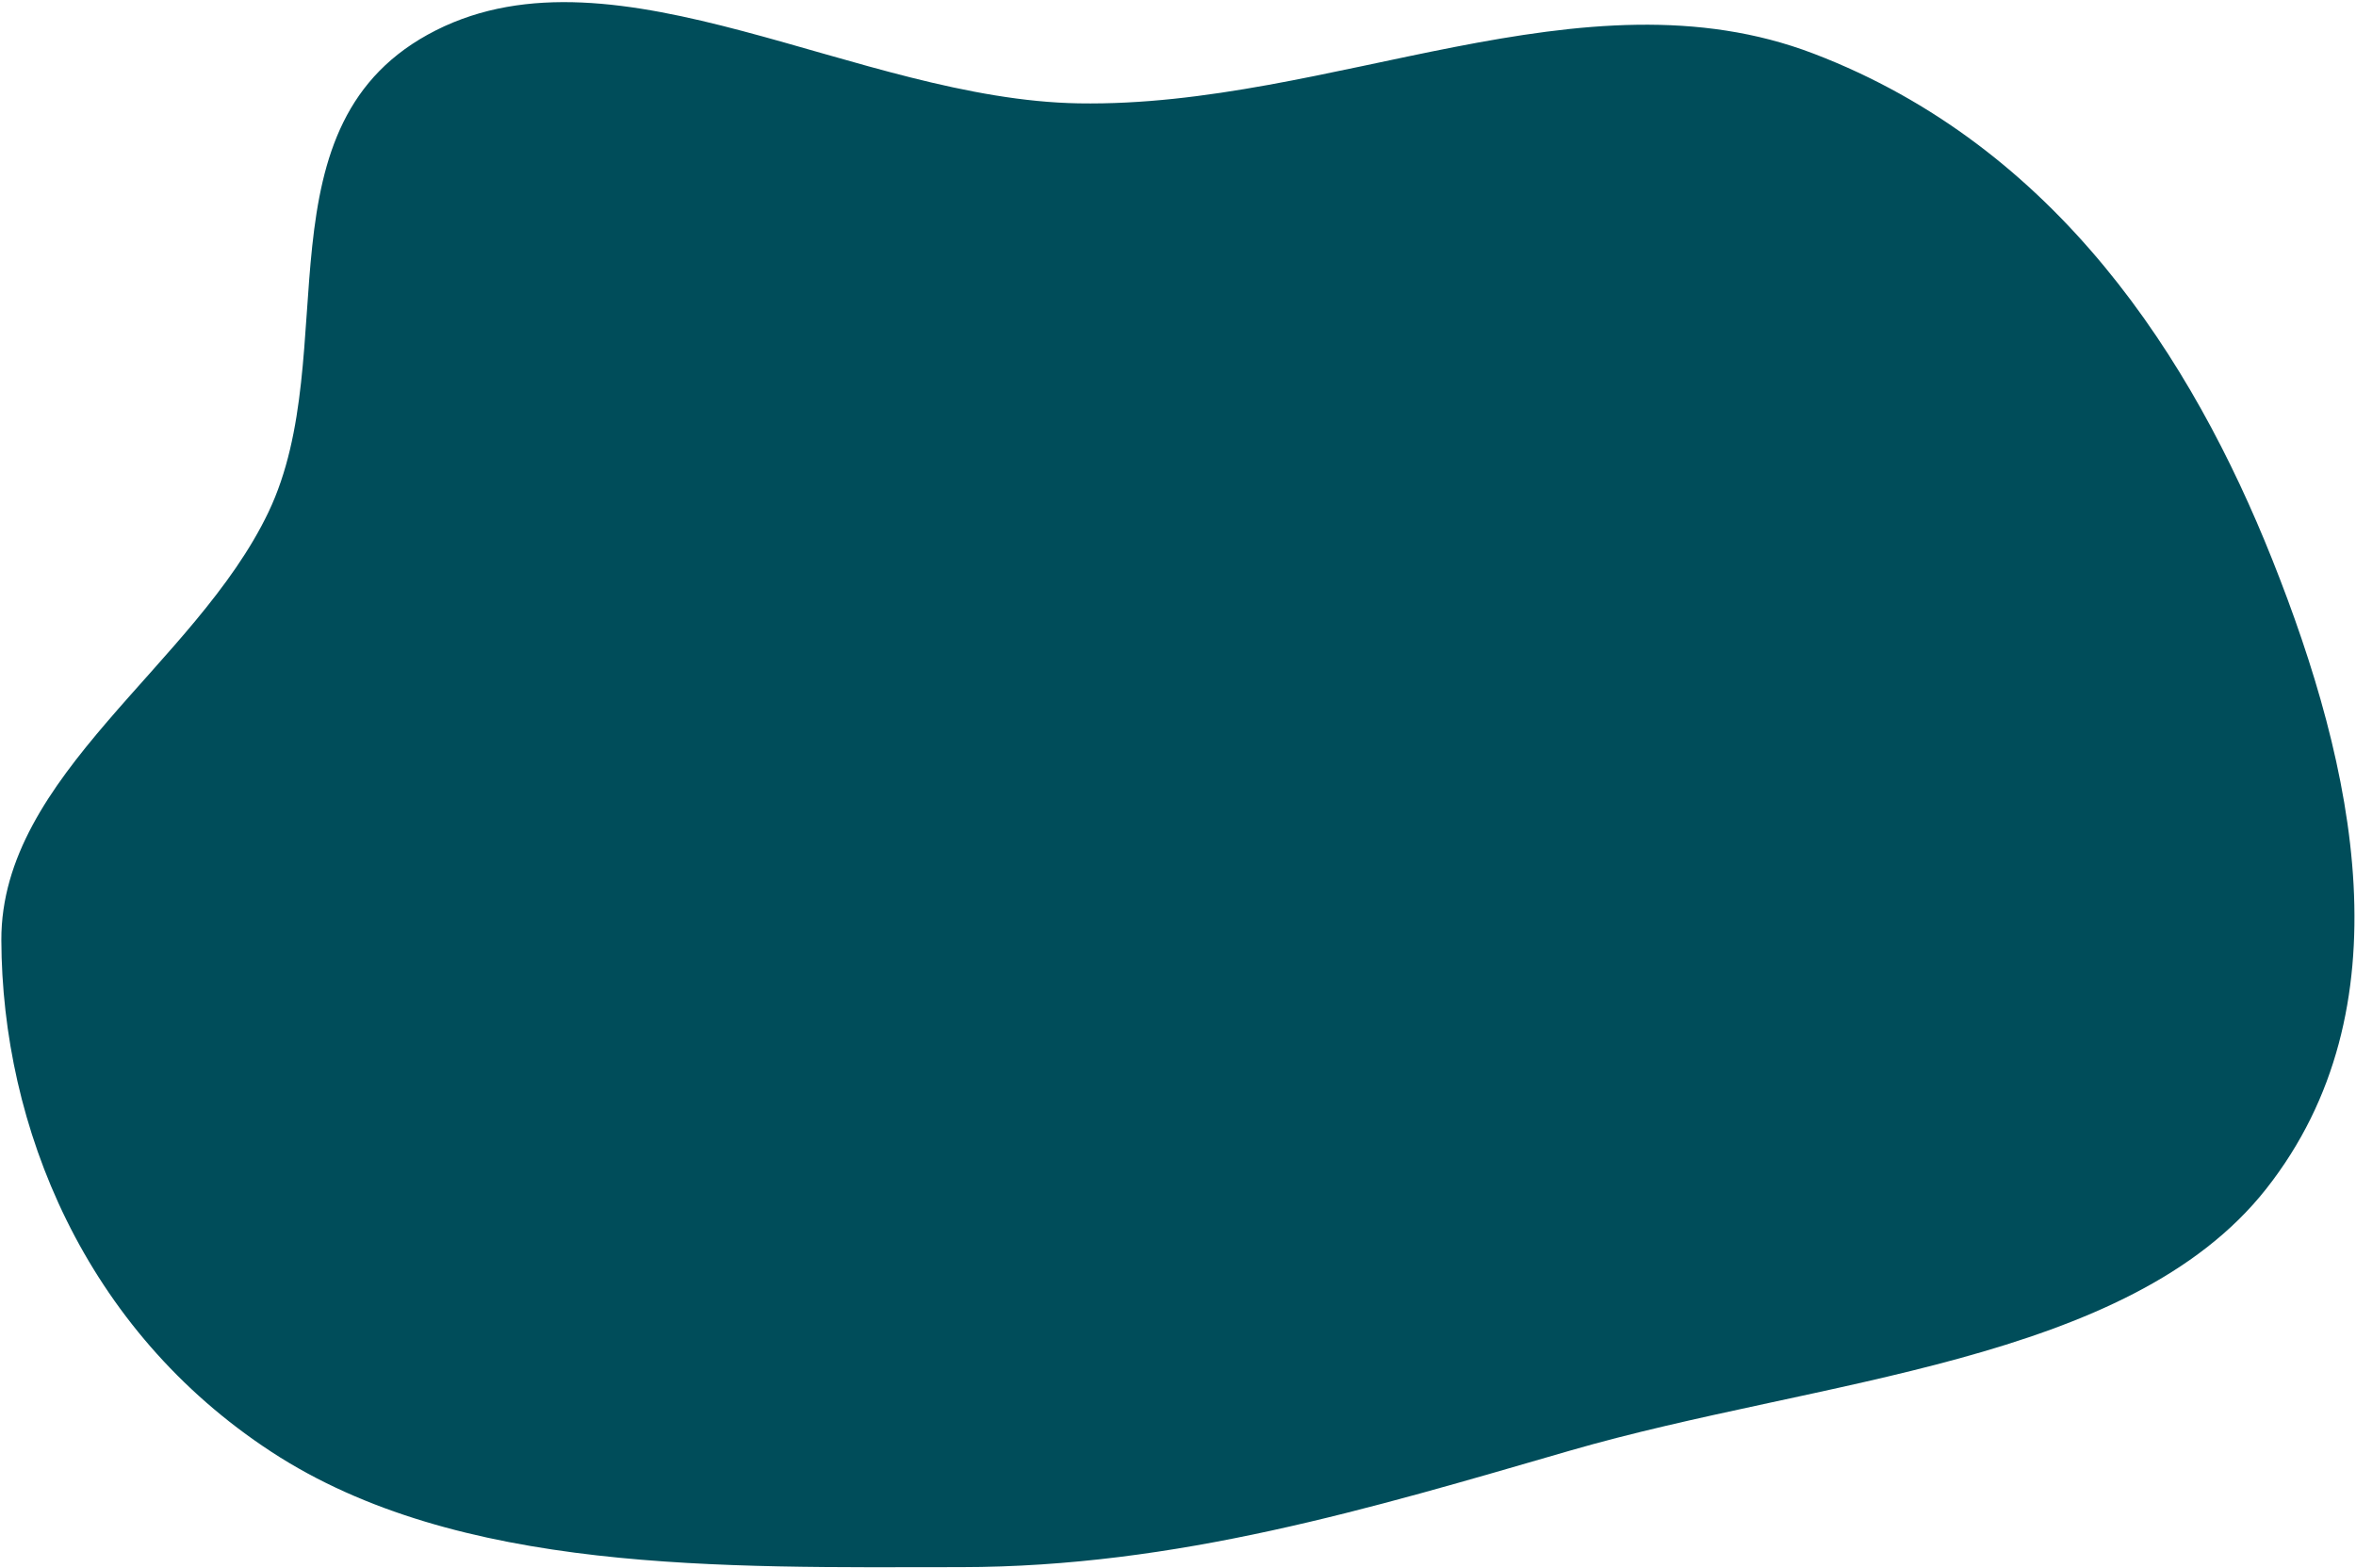 <?xml version="1.0" encoding="UTF-8"?> <svg xmlns="http://www.w3.org/2000/svg" width="894" height="595" viewBox="0 0 894 595" fill="none"><path fill-rule="evenodd" clip-rule="evenodd" d="M364.628 594.718C273.993 594.805 173.873 597.287 103.063 551.013C31.955 504.546 0.753 427.465 0.513 356.776C0.301 294.115 74.168 252.351 101.853 194.383C130.751 133.879 96.107 46.479 165.423 11.5C234.337 -23.277 325.543 37.803 409.326 39.221C505.371 40.846 600.604 -13.128 688.165 20.345C780.568 55.669 831.918 136.323 862.227 212.356C893.683 291.27 913.812 382.814 859.907 451.19C807.632 517.499 689.86 523.231 595.616 550.543C519.753 572.527 446.687 594.64 364.628 594.718Z" fill="url(#paint0_linear_1_3)"></path><defs><linearGradient id="paint0_linear_1_3" x1="89291" y1="33755.8" x2="14553" y2="11398.8" gradientUnits="userSpaceOnUse"><stop offset="1" stop-color="#004D5A"></stop></linearGradient></defs></svg> 